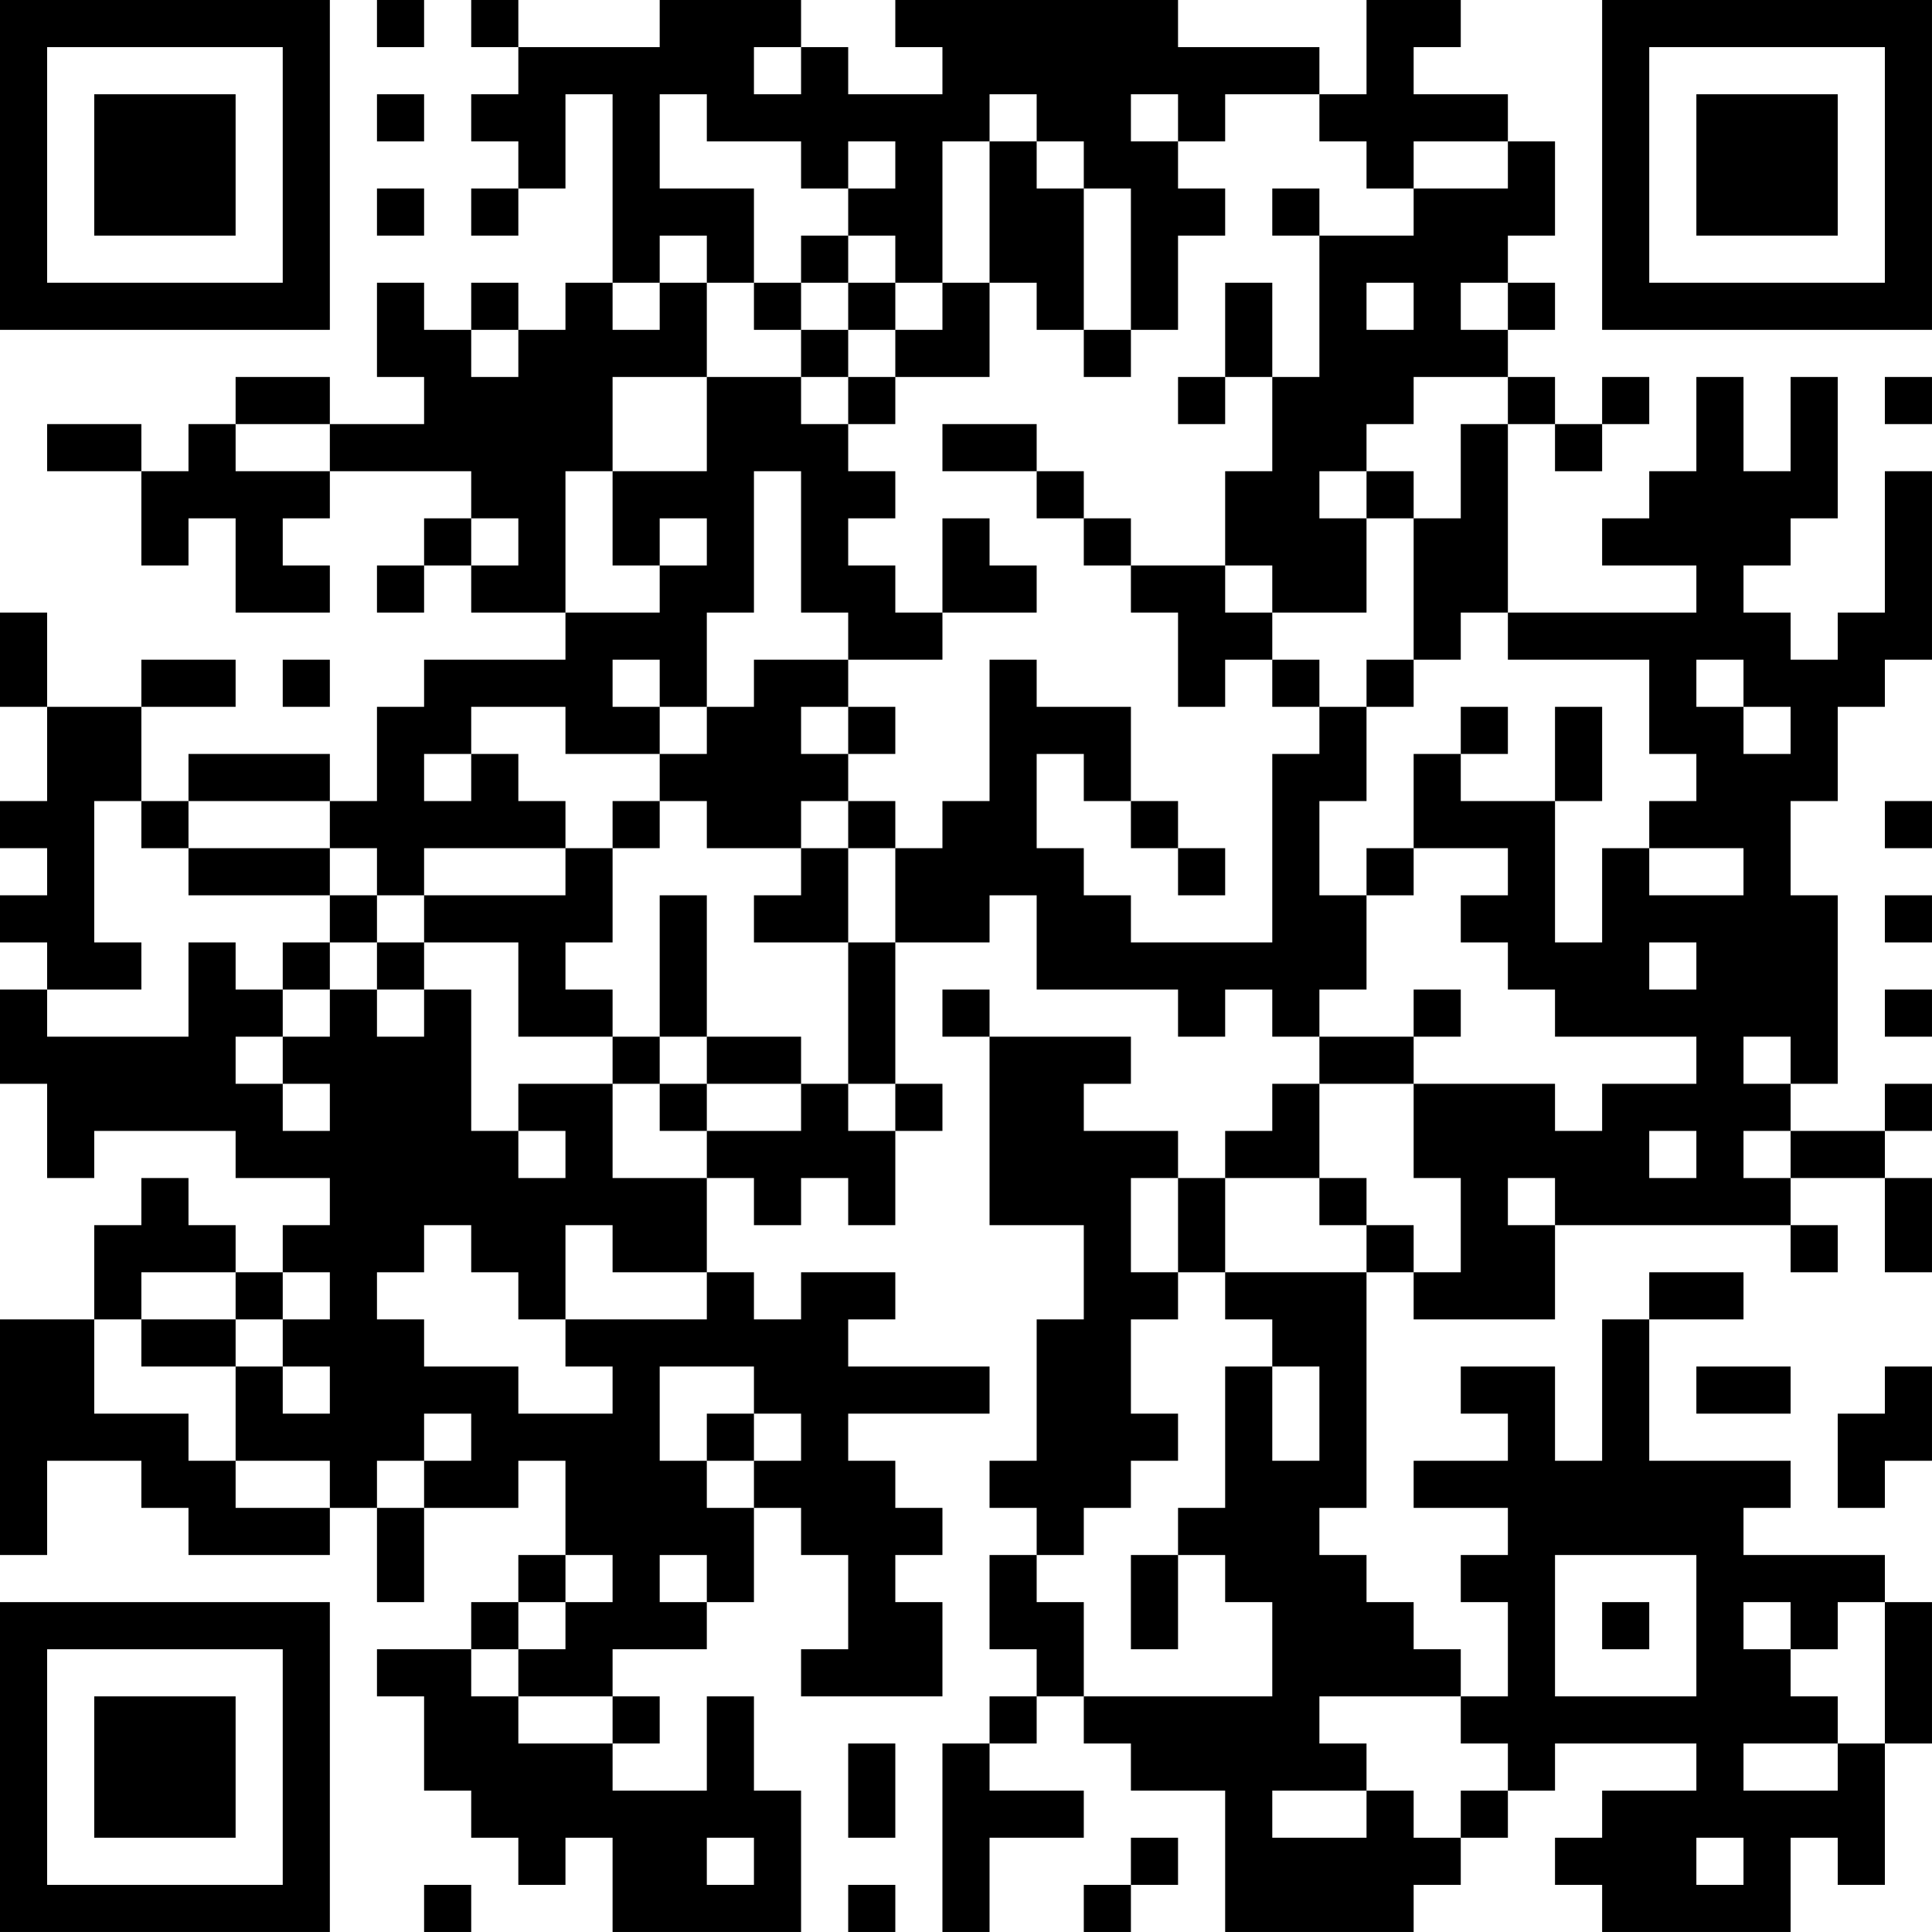<?xml version="1.0" encoding="UTF-8"?>
<svg xmlns="http://www.w3.org/2000/svg" version="1.1" width="100" height="100" viewBox="0 0 100 100"><rect x="0" y="0" width="100" height="100" fill="#ffffff"/><g transform="scale(2.439)"><g transform="translate(0,0)"><path fill-rule="evenodd" d="M8 0L8 1L9 1L9 0ZM10 0L10 1L11 1L11 2L10 2L10 3L11 3L11 4L10 4L10 5L11 5L11 4L12 4L12 2L13 2L13 6L12 6L12 7L11 7L11 6L10 6L10 7L9 7L9 6L8 6L8 8L9 8L9 9L7 9L7 8L5 8L5 9L4 9L4 10L3 10L3 9L1 9L1 10L3 10L3 12L4 12L4 11L5 11L5 13L7 13L7 12L6 12L6 11L7 11L7 10L10 10L10 11L9 11L9 12L8 12L8 13L9 13L9 12L10 12L10 13L12 13L12 14L9 14L9 15L8 15L8 17L7 17L7 16L4 16L4 17L3 17L3 15L5 15L5 14L3 14L3 15L1 15L1 13L0 13L0 15L1 15L1 17L0 17L0 18L1 18L1 19L0 19L0 20L1 20L1 21L0 21L0 23L1 23L1 25L2 25L2 24L5 24L5 25L7 25L7 26L6 26L6 27L5 27L5 26L4 26L4 25L3 25L3 26L2 26L2 28L0 28L0 33L1 33L1 31L3 31L3 32L4 32L4 33L7 33L7 32L8 32L8 34L9 34L9 32L11 32L11 31L12 31L12 33L11 33L11 34L10 34L10 35L8 35L8 36L9 36L9 38L10 38L10 39L11 39L11 40L12 40L12 39L13 39L13 41L17 41L17 38L16 38L16 36L15 36L15 38L13 38L13 37L14 37L14 36L13 36L13 35L15 35L15 34L16 34L16 32L17 32L17 33L18 33L18 35L17 35L17 36L20 36L20 34L19 34L19 33L20 33L20 32L19 32L19 31L18 31L18 30L21 30L21 29L18 29L18 28L19 28L19 27L17 27L17 28L16 28L16 27L15 27L15 25L16 25L16 26L17 26L17 25L18 25L18 26L19 26L19 24L20 24L20 23L19 23L19 20L21 20L21 19L22 19L22 21L25 21L25 22L26 22L26 21L27 21L27 22L28 22L28 23L27 23L27 24L26 24L26 25L25 25L25 24L23 24L23 23L24 23L24 22L21 22L21 21L20 21L20 22L21 22L21 26L23 26L23 28L22 28L22 31L21 31L21 32L22 32L22 33L21 33L21 35L22 35L22 36L21 36L21 37L20 37L20 41L21 41L21 39L23 39L23 38L21 38L21 37L22 37L22 36L23 36L23 37L24 37L24 38L26 38L26 41L30 41L30 40L31 40L31 39L32 39L32 38L33 38L33 37L36 37L36 38L34 38L34 39L33 39L33 40L34 40L34 41L38 41L38 39L39 39L39 40L40 40L40 37L41 37L41 34L40 34L40 33L37 33L37 32L38 32L38 31L35 31L35 28L37 28L37 27L35 27L35 28L34 28L34 31L33 31L33 29L31 29L31 30L32 30L32 31L30 31L30 32L32 32L32 33L31 33L31 34L32 34L32 36L31 36L31 35L30 35L30 34L29 34L29 33L28 33L28 32L29 32L29 27L30 27L30 28L33 28L33 26L38 26L38 27L39 27L39 26L38 26L38 25L40 25L40 27L41 27L41 25L40 25L40 24L41 24L41 23L40 23L40 24L38 24L38 23L39 23L39 19L38 19L38 17L39 17L39 15L40 15L40 14L41 14L41 10L40 10L40 13L39 13L39 14L38 14L38 13L37 13L37 12L38 12L38 11L39 11L39 8L38 8L38 10L37 10L37 8L36 8L36 10L35 10L35 11L34 11L34 12L36 12L36 13L32 13L32 9L33 9L33 10L34 10L34 9L35 9L35 8L34 8L34 9L33 9L33 8L32 8L32 7L33 7L33 6L32 6L32 5L33 5L33 3L32 3L32 2L30 2L30 1L31 1L31 0L29 0L29 2L28 2L28 1L25 1L25 0L19 0L19 1L20 1L20 2L18 2L18 1L17 1L17 0L14 0L14 1L11 1L11 0ZM16 1L16 2L17 2L17 1ZM8 2L8 3L9 3L9 2ZM14 2L14 4L16 4L16 6L15 6L15 5L14 5L14 6L13 6L13 7L14 7L14 6L15 6L15 8L13 8L13 10L12 10L12 13L14 13L14 12L15 12L15 11L14 11L14 12L13 12L13 10L15 10L15 8L17 8L17 9L18 9L18 10L19 10L19 11L18 11L18 12L19 12L19 13L20 13L20 14L18 14L18 13L17 13L17 10L16 10L16 13L15 13L15 15L14 15L14 14L13 14L13 15L14 15L14 16L12 16L12 15L10 15L10 16L9 16L9 17L10 17L10 16L11 16L11 17L12 17L12 18L9 18L9 19L8 19L8 18L7 18L7 17L4 17L4 18L3 18L3 17L2 17L2 20L3 20L3 21L1 21L1 22L4 22L4 20L5 20L5 21L6 21L6 22L5 22L5 23L6 23L6 24L7 24L7 23L6 23L6 22L7 22L7 21L8 21L8 22L9 22L9 21L10 21L10 24L11 24L11 25L12 25L12 24L11 24L11 23L13 23L13 25L15 25L15 24L17 24L17 23L18 23L18 24L19 24L19 23L18 23L18 20L19 20L19 18L20 18L20 17L21 17L21 14L22 14L22 15L24 15L24 17L23 17L23 16L22 16L22 18L23 18L23 19L24 19L24 20L27 20L27 16L28 16L28 15L29 15L29 17L28 17L28 19L29 19L29 21L28 21L28 22L30 22L30 23L28 23L28 25L26 25L26 27L25 27L25 25L24 25L24 27L25 27L25 28L24 28L24 30L25 30L25 31L24 31L24 32L23 32L23 33L22 33L22 34L23 34L23 36L27 36L27 34L26 34L26 33L25 33L25 32L26 32L26 29L27 29L27 31L28 31L28 29L27 29L27 28L26 28L26 27L29 27L29 26L30 26L30 27L31 27L31 25L30 25L30 23L33 23L33 24L34 24L34 23L36 23L36 22L33 22L33 21L32 21L32 20L31 20L31 19L32 19L32 18L30 18L30 16L31 16L31 17L33 17L33 20L34 20L34 18L35 18L35 19L37 19L37 18L35 18L35 17L36 17L36 16L35 16L35 14L32 14L32 13L31 13L31 14L30 14L30 11L31 11L31 9L32 9L32 8L30 8L30 9L29 9L29 10L28 10L28 11L29 11L29 13L27 13L27 12L26 12L26 10L27 10L27 8L28 8L28 5L30 5L30 4L32 4L32 3L30 3L30 4L29 4L29 3L28 3L28 2L26 2L26 3L25 3L25 2L24 2L24 3L25 3L25 4L26 4L26 5L25 5L25 7L24 7L24 4L23 4L23 3L22 3L22 2L21 2L21 3L20 3L20 6L19 6L19 5L18 5L18 4L19 4L19 3L18 3L18 4L17 4L17 3L15 3L15 2ZM21 3L21 6L20 6L20 7L19 7L19 6L18 6L18 5L17 5L17 6L16 6L16 7L17 7L17 8L18 8L18 9L19 9L19 8L21 8L21 6L22 6L22 7L23 7L23 8L24 8L24 7L23 7L23 4L22 4L22 3ZM8 4L8 5L9 5L9 4ZM27 4L27 5L28 5L28 4ZM17 6L17 7L18 7L18 8L19 8L19 7L18 7L18 6ZM26 6L26 8L25 8L25 9L26 9L26 8L27 8L27 6ZM29 6L29 7L30 7L30 6ZM31 6L31 7L32 7L32 6ZM10 7L10 8L11 8L11 7ZM40 8L40 9L41 9L41 8ZM5 9L5 10L7 10L7 9ZM20 9L20 10L22 10L22 11L23 11L23 12L24 12L24 13L25 13L25 15L26 15L26 14L27 14L27 15L28 15L28 14L27 14L27 13L26 13L26 12L24 12L24 11L23 11L23 10L22 10L22 9ZM29 10L29 11L30 11L30 10ZM10 11L10 12L11 12L11 11ZM20 11L20 13L22 13L22 12L21 12L21 11ZM6 14L6 15L7 15L7 14ZM16 14L16 15L15 15L15 16L14 16L14 17L13 17L13 18L12 18L12 19L9 19L9 20L8 20L8 19L7 19L7 18L4 18L4 19L7 19L7 20L6 20L6 21L7 21L7 20L8 20L8 21L9 21L9 20L11 20L11 22L13 22L13 23L14 23L14 24L15 24L15 23L17 23L17 22L15 22L15 19L14 19L14 22L13 22L13 21L12 21L12 20L13 20L13 18L14 18L14 17L15 17L15 18L17 18L17 19L16 19L16 20L18 20L18 18L19 18L19 17L18 17L18 16L19 16L19 15L18 15L18 14ZM29 14L29 15L30 15L30 14ZM36 14L36 15L37 15L37 16L38 16L38 15L37 15L37 14ZM17 15L17 16L18 16L18 15ZM31 15L31 16L32 16L32 15ZM33 15L33 17L34 17L34 15ZM17 17L17 18L18 18L18 17ZM24 17L24 18L25 18L25 19L26 19L26 18L25 18L25 17ZM40 17L40 18L41 18L41 17ZM29 18L29 19L30 19L30 18ZM40 19L40 20L41 20L41 19ZM35 20L35 21L36 21L36 20ZM30 21L30 22L31 22L31 21ZM40 21L40 22L41 22L41 21ZM14 22L14 23L15 23L15 22ZM37 22L37 23L38 23L38 22ZM35 24L35 25L36 25L36 24ZM37 24L37 25L38 25L38 24ZM28 25L28 26L29 26L29 25ZM32 25L32 26L33 26L33 25ZM9 26L9 27L8 27L8 28L9 28L9 29L11 29L11 30L13 30L13 29L12 29L12 28L15 28L15 27L13 27L13 26L12 26L12 28L11 28L11 27L10 27L10 26ZM3 27L3 28L2 28L2 30L4 30L4 31L5 31L5 32L7 32L7 31L5 31L5 29L6 29L6 30L7 30L7 29L6 29L6 28L7 28L7 27L6 27L6 28L5 28L5 27ZM3 28L3 29L5 29L5 28ZM14 29L14 31L15 31L15 32L16 32L16 31L17 31L17 30L16 30L16 29ZM36 29L36 30L38 30L38 29ZM40 29L40 30L39 30L39 32L40 32L40 31L41 31L41 29ZM9 30L9 31L8 31L8 32L9 32L9 31L10 31L10 30ZM15 30L15 31L16 31L16 30ZM12 33L12 34L11 34L11 35L10 35L10 36L11 36L11 37L13 37L13 36L11 36L11 35L12 35L12 34L13 34L13 33ZM14 33L14 34L15 34L15 33ZM24 33L24 35L25 35L25 33ZM33 33L33 36L36 36L36 33ZM34 34L34 35L35 35L35 34ZM37 34L37 35L38 35L38 36L39 36L39 37L37 37L37 38L39 38L39 37L40 37L40 34L39 34L39 35L38 35L38 34ZM28 36L28 37L29 37L29 38L27 38L27 39L29 39L29 38L30 38L30 39L31 39L31 38L32 38L32 37L31 37L31 36ZM18 37L18 39L19 39L19 37ZM15 39L15 40L16 40L16 39ZM24 39L24 40L23 40L23 41L24 41L24 40L25 40L25 39ZM36 39L36 40L37 40L37 39ZM9 40L9 41L10 41L10 40ZM18 40L18 41L19 41L19 40ZM0 0L0 7L7 7L7 0ZM1 1L1 6L6 6L6 1ZM2 2L2 5L5 5L5 2ZM34 0L34 7L41 7L41 0ZM35 1L35 6L40 6L40 1ZM36 2L36 5L39 5L39 2ZM0 34L0 41L7 41L7 34ZM1 35L1 40L6 40L6 35ZM2 36L2 39L5 39L5 36Z" fill="#000000"/></g></g></svg>
